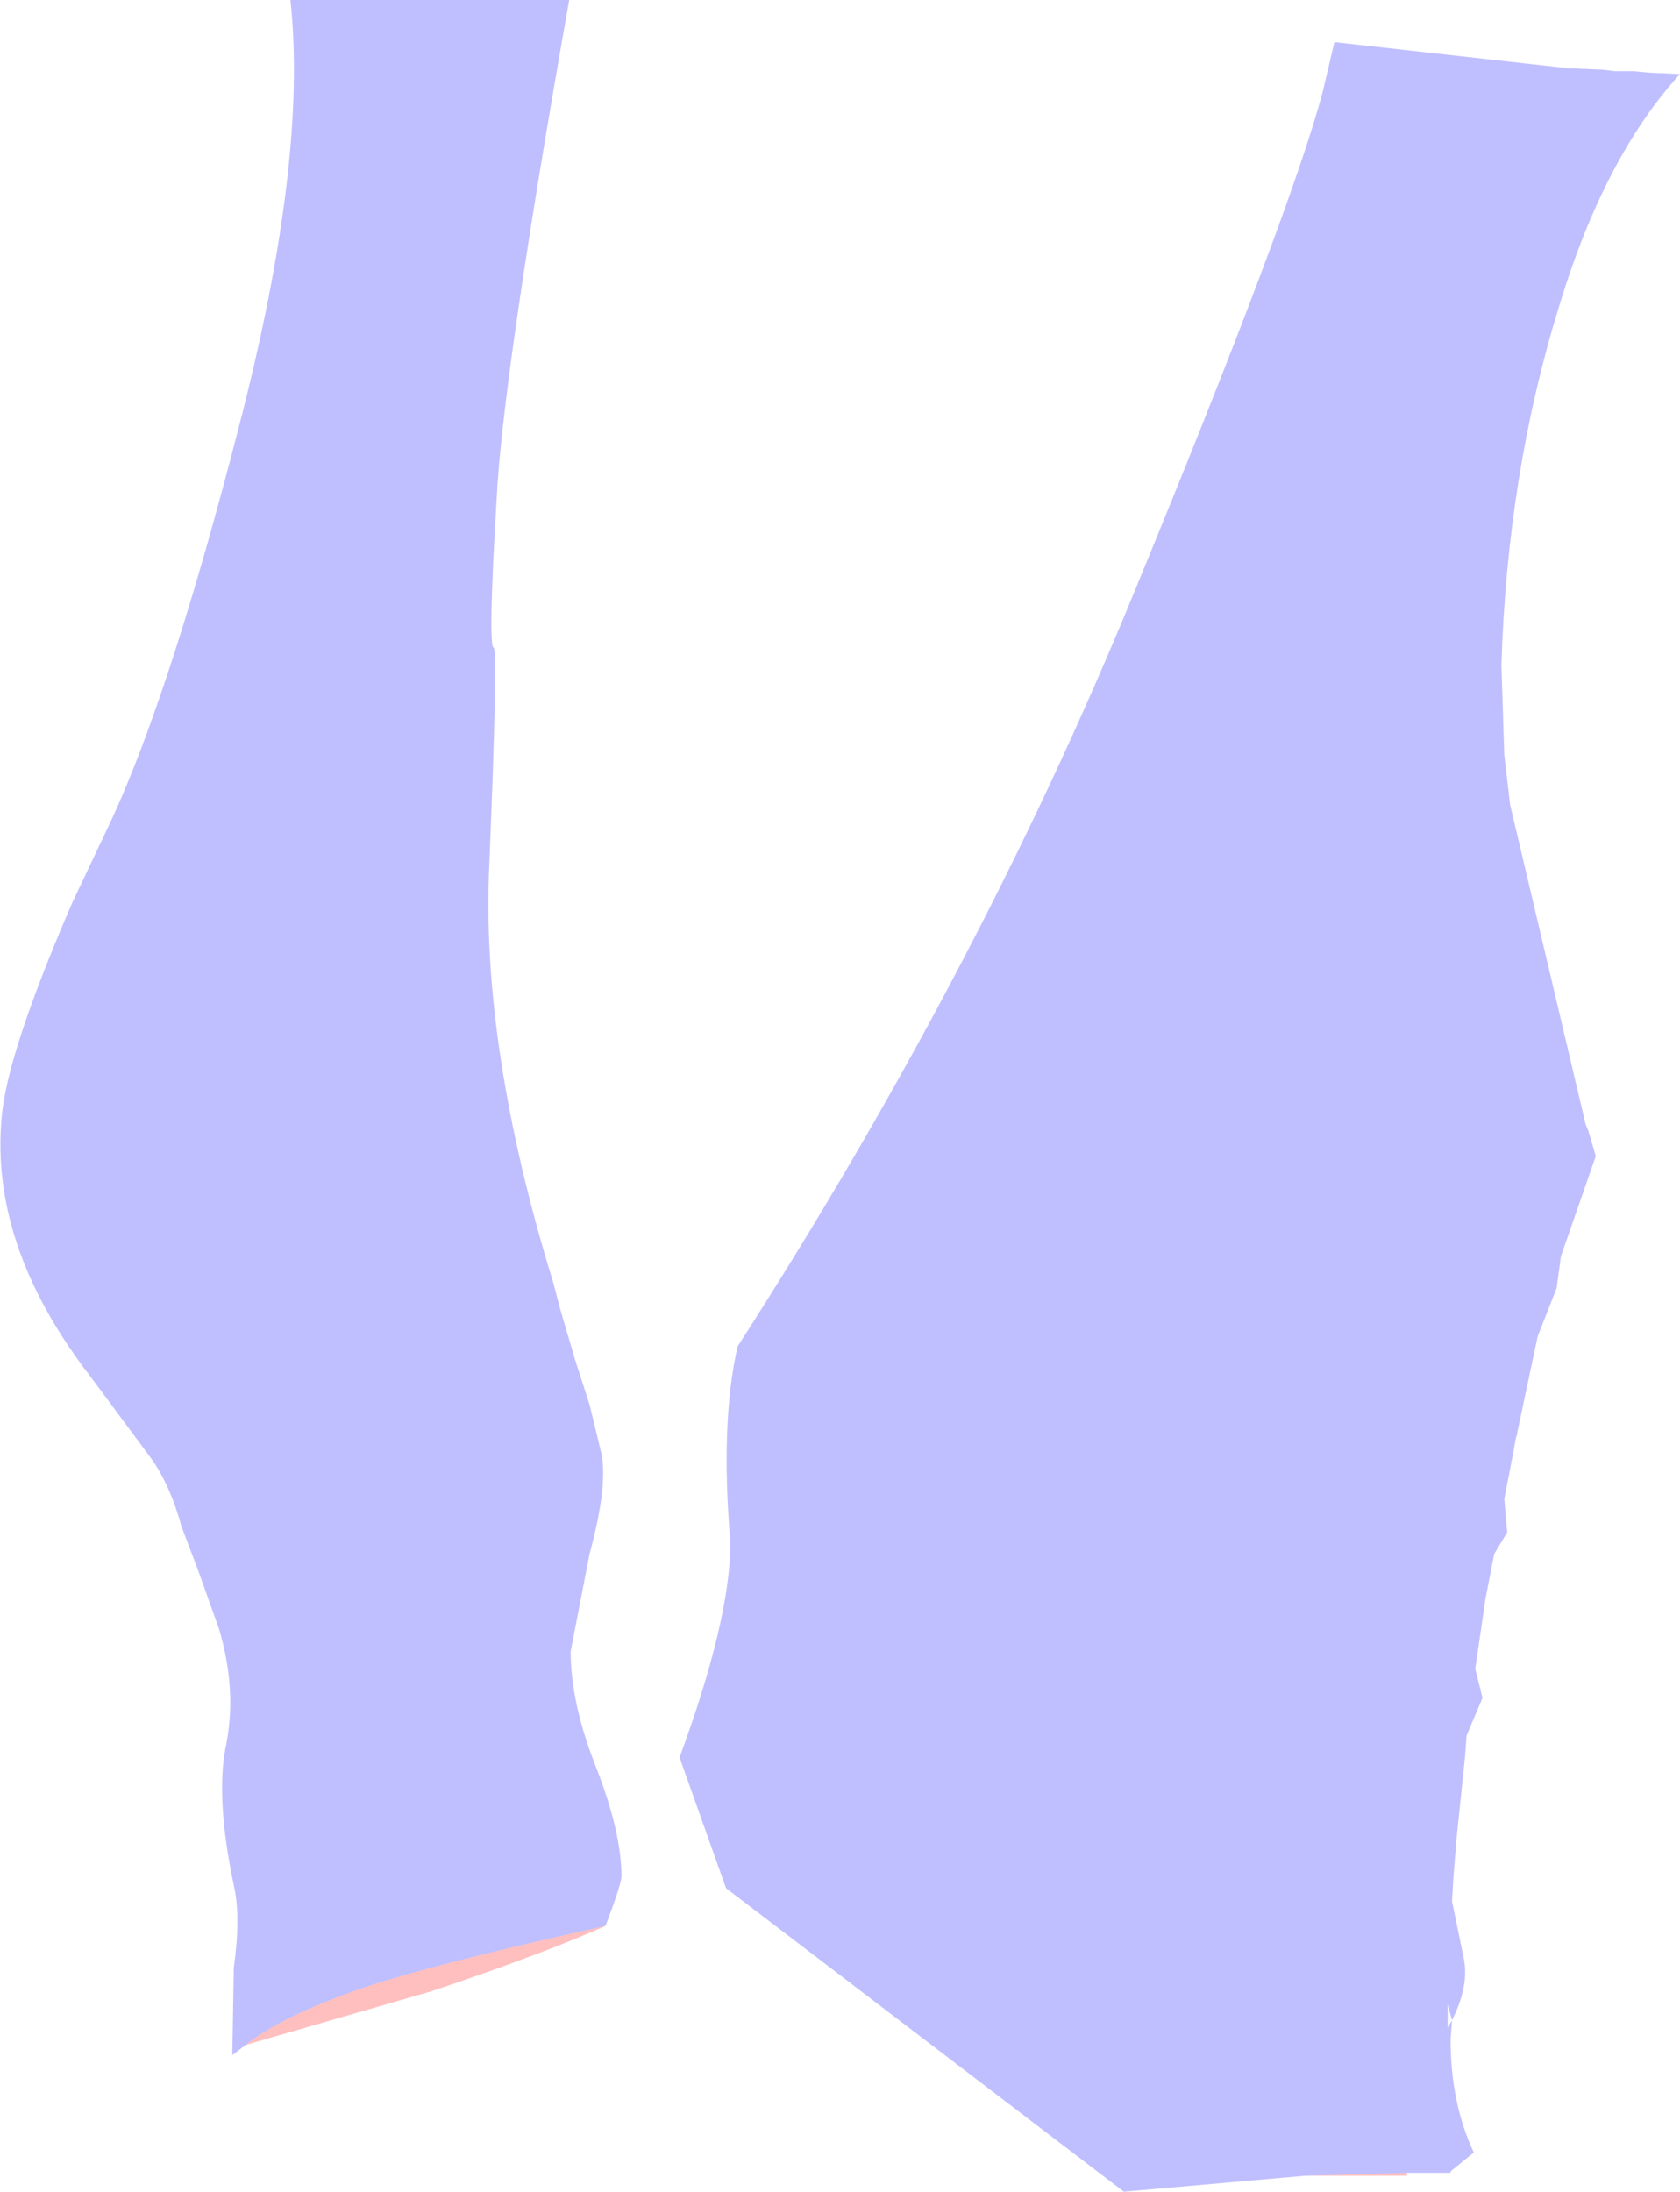 <?xml version="1.0" encoding="UTF-8" standalone="no"?>
<svg xmlns:xlink="http://www.w3.org/1999/xlink" height="75.45px" width="57.85px" xmlns="http://www.w3.org/2000/svg">
  <g transform="matrix(1.0, 0.0, 0.0, 1.0, 28.95, 37.7)">
    <path d="M-26.2 9.2 Q-29.25 5.0 -28.9 0.85 -28.75 -1.35 -26.45 -6.65 L-25.1 -9.5 Q-23.05 -13.95 -20.7 -23.1 -18.35 -32.2 -18.95 -37.7 L-9.35 -37.7 Q-11.65 -24.7 -11.85 -20.5 -12.15 -15.45 -11.95 -15.4 -11.8 -15.3 -12.1 -7.95 -12.4 -1.65 -9.9 6.45 L-9.65 7.4 -9.15 9.1 -8.65 10.65 -8.25 12.3 Q-8.0 13.4 -8.65 15.8 L-9.3 19.15 Q-9.3 20.95 -8.4 23.2 -7.55 25.4 -7.55 26.9 -7.55 27.15 -8.1 28.6 -14.85 30.1 -17.05 30.95 -19.35 31.8 -20.5 32.7 L-20.95 33.05 -20.9 30.05 Q-20.65 28.25 -20.9 27.2 -21.55 24.1 -21.15 22.3 -20.8 20.45 -21.4 18.4 L-22.15 16.3 -22.7 14.85 Q-23.1 13.4 -23.75 12.5 L-25.9 9.6 -26.2 9.2 M16.0 37.2 L9.75 37.75 -3.95 27.3 -5.55 22.8 Q-3.8 18.05 -3.8 15.4 -4.15 11.25 -3.55 8.65 4.75 -4.25 10.1 -17.3 15.5 -30.4 16.6 -34.55 L17.0 -36.25 25.05 -35.35 26.25 -35.3 26.65 -35.25 27.3 -35.25 27.8 -35.2 28.9 -35.15 Q26.3 -32.3 24.75 -27.2 22.95 -21.4 22.75 -14.8 L22.85 -11.7 23.05 -10.0 25.65 1.0 25.75 1.25 26.0 2.1 24.8 5.55 24.65 6.65 24.0 8.3 23.3 11.6 23.3 11.65 23.25 11.8 23.15 12.35 22.85 13.9 22.95 15.05 22.5 15.8 22.2 17.35 21.85 19.75 22.1 20.75 21.55 22.05 21.5 22.75 21.2 25.65 21.1 26.9 21.05 27.75 21.45 29.7 Q21.65 30.65 21.05 31.85 L21.0 32.5 Q21.0 34.7 21.8 36.4 L21.0 37.05 21.0 37.1 20.95 37.1 20.55 37.1 19.5 37.1 16.0 37.2 M20.9 31.3 L20.9 32.1 21.05 31.85 20.9 31.3" fill="#0000ff" fill-opacity="0.251" fill-rule="evenodd" stroke="none"/>
    <path d="M-26.2 9.2 L-25.9 9.6 -26.1 9.35 -26.2 9.2 M-20.5 32.7 Q-19.35 31.8 -17.05 30.95 -14.85 30.1 -8.1 28.6 -10.35 29.6 -14.1 30.85 L-20.5 32.7 M19.5 37.1 L19.5 37.2 18.9 37.2 17.85 37.2 16.0 37.2 19.5 37.1" fill="#ff0000" fill-opacity="0.251" fill-rule="evenodd" stroke="none"/>
  </g>
</svg>
